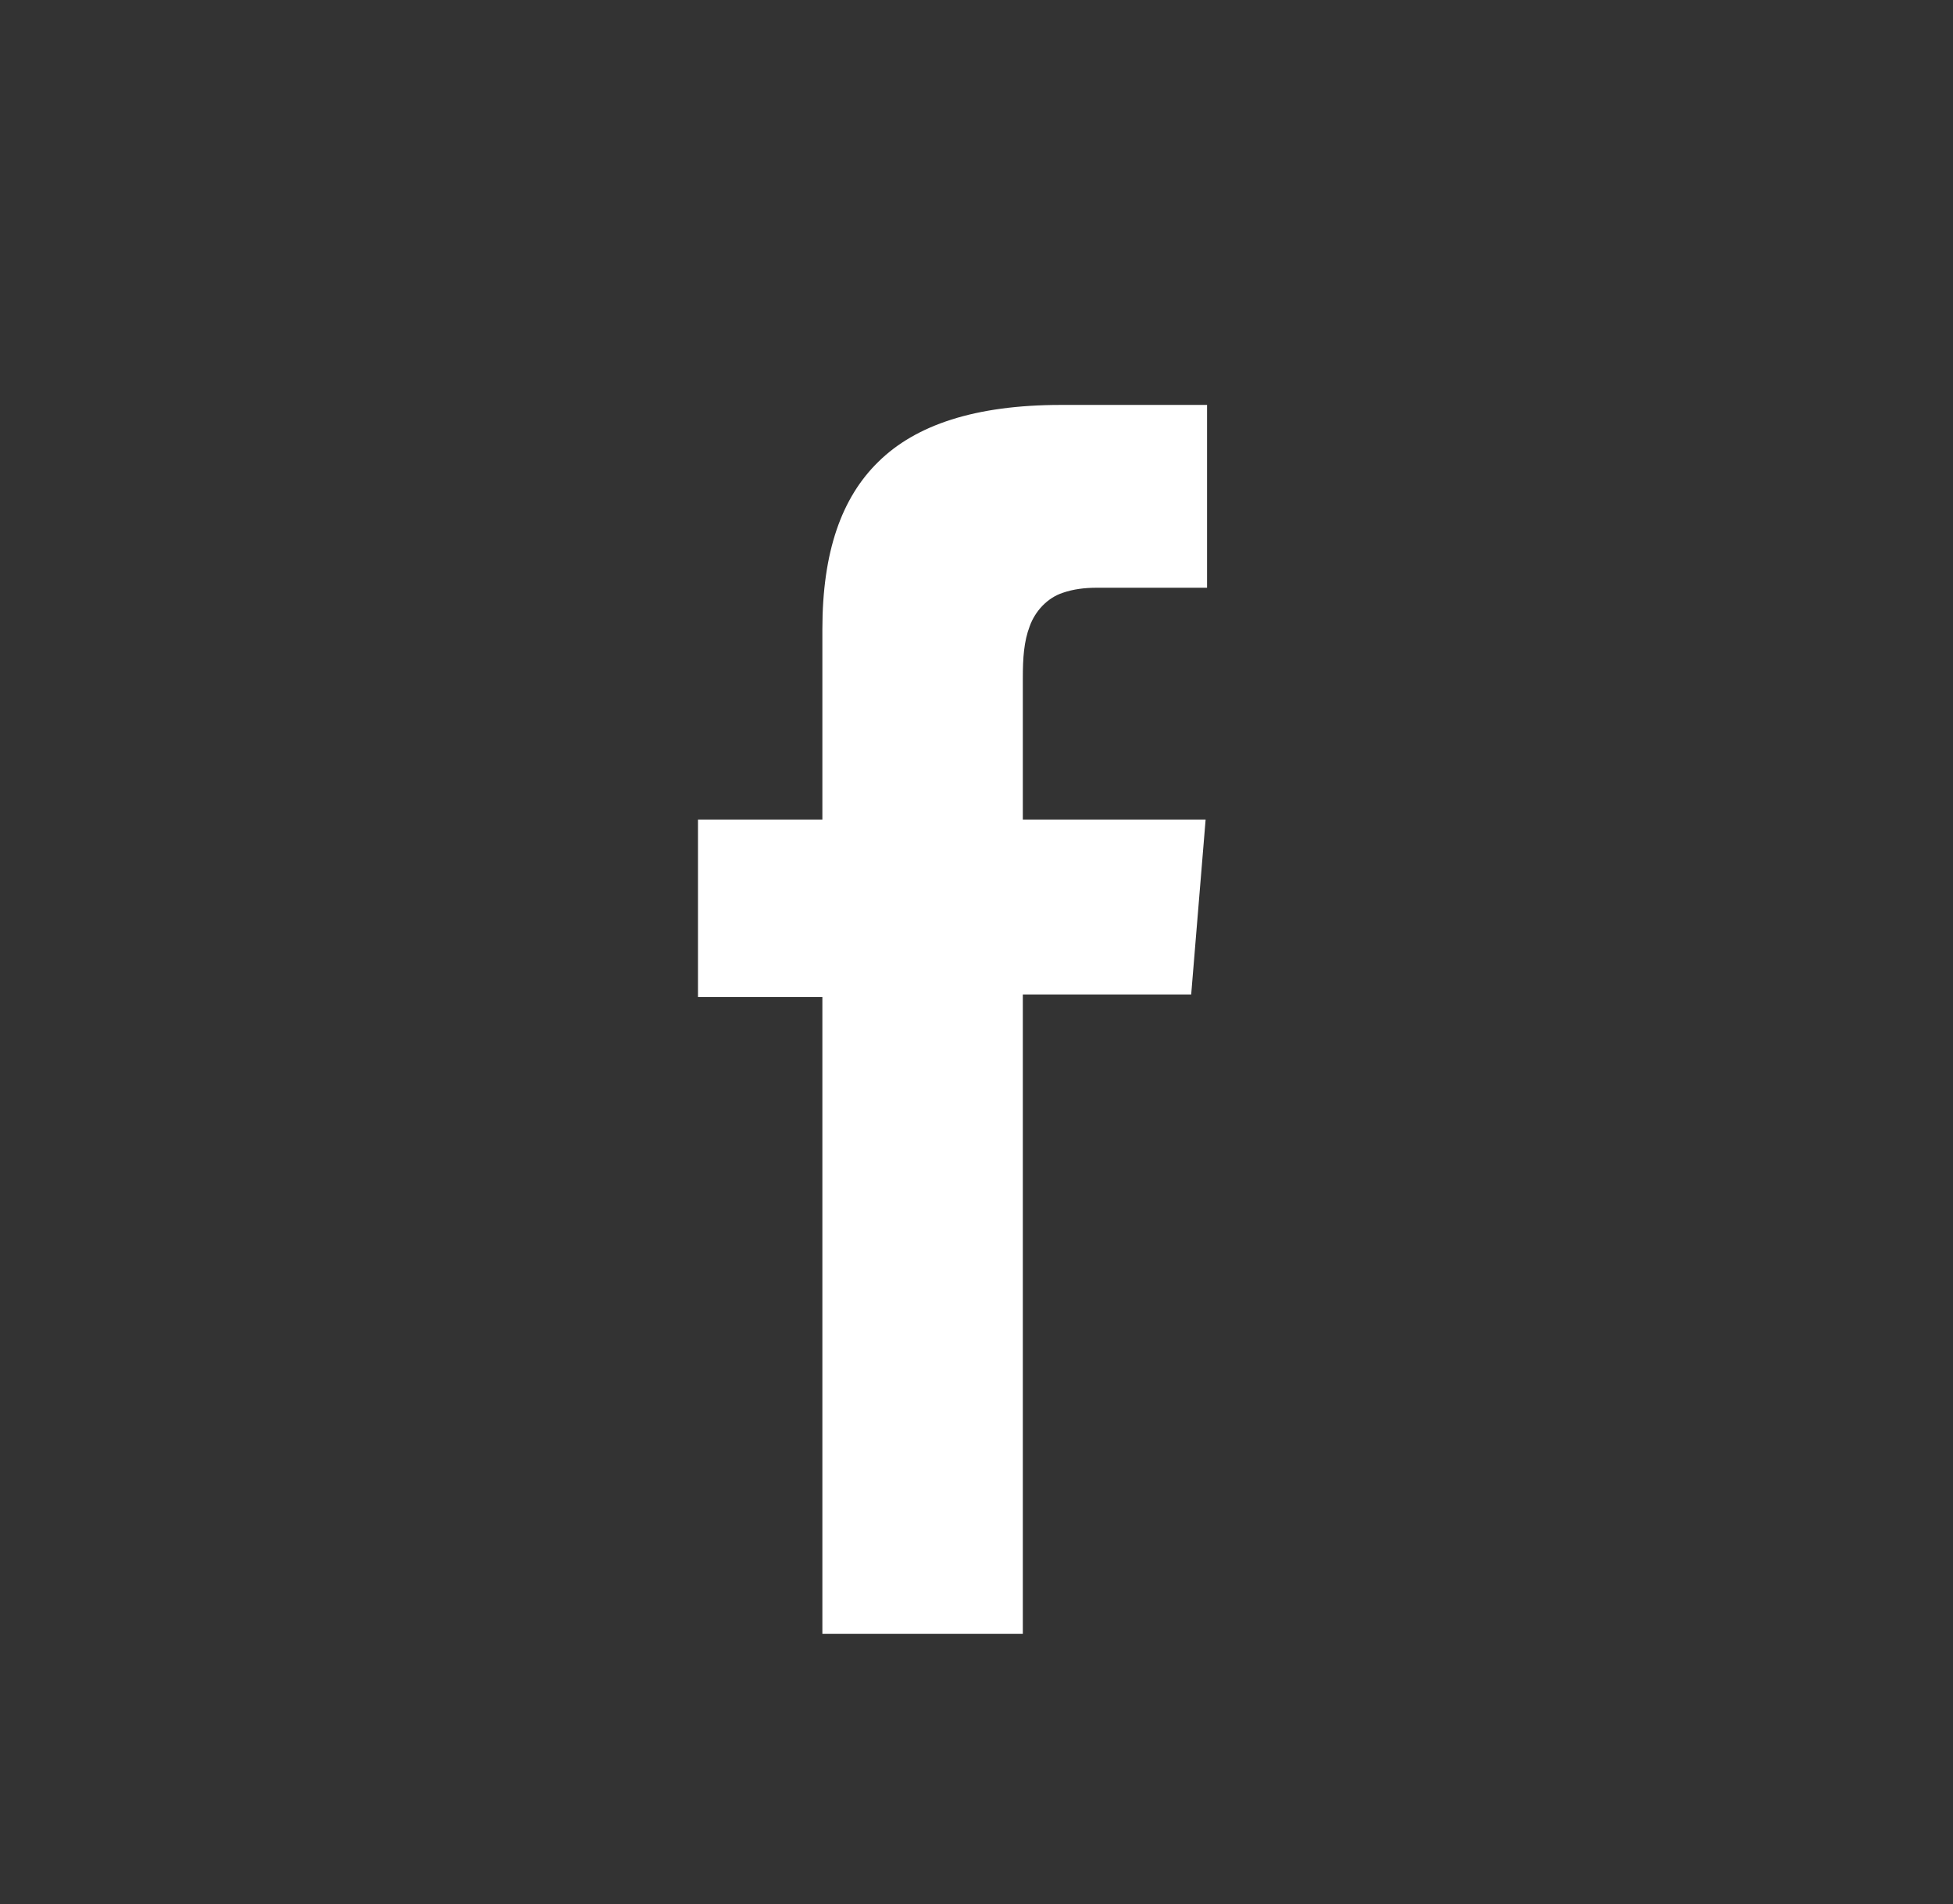 <?xml version="1.0" encoding="UTF-8"?><svg id="Ebene_1" xmlns="http://www.w3.org/2000/svg" viewBox="0 0 54.17 52.81"><rect x="0" y="0" width="54.17" height="52.81" fill="#333333" stroke="none"/><defs><style>.cls-1{fill:none;}.cls-1,.cls-2{stroke-width:0px;}.cls-2{fill:#fff;}</style></defs><rect class="cls-1" x="-782.82" y="-2293.28" width="1280" height="2800"/><path class="cls-2" d="m33.48,11.23h-4.05c-2.39,0-4.03.56-5.06,1.57-1.03,1-1.56,2.51-1.56,4.65v5.28h-3.45v4.92h3.45v17.66h5.56v-17.73h4.67l.4-4.85h-5.07v-3.93c0-.55.03-1.01.19-1.43.15-.42.49-.79.92-.93.29-.1.6-.14.95-.14h3.05v-5.07Z"/></svg>